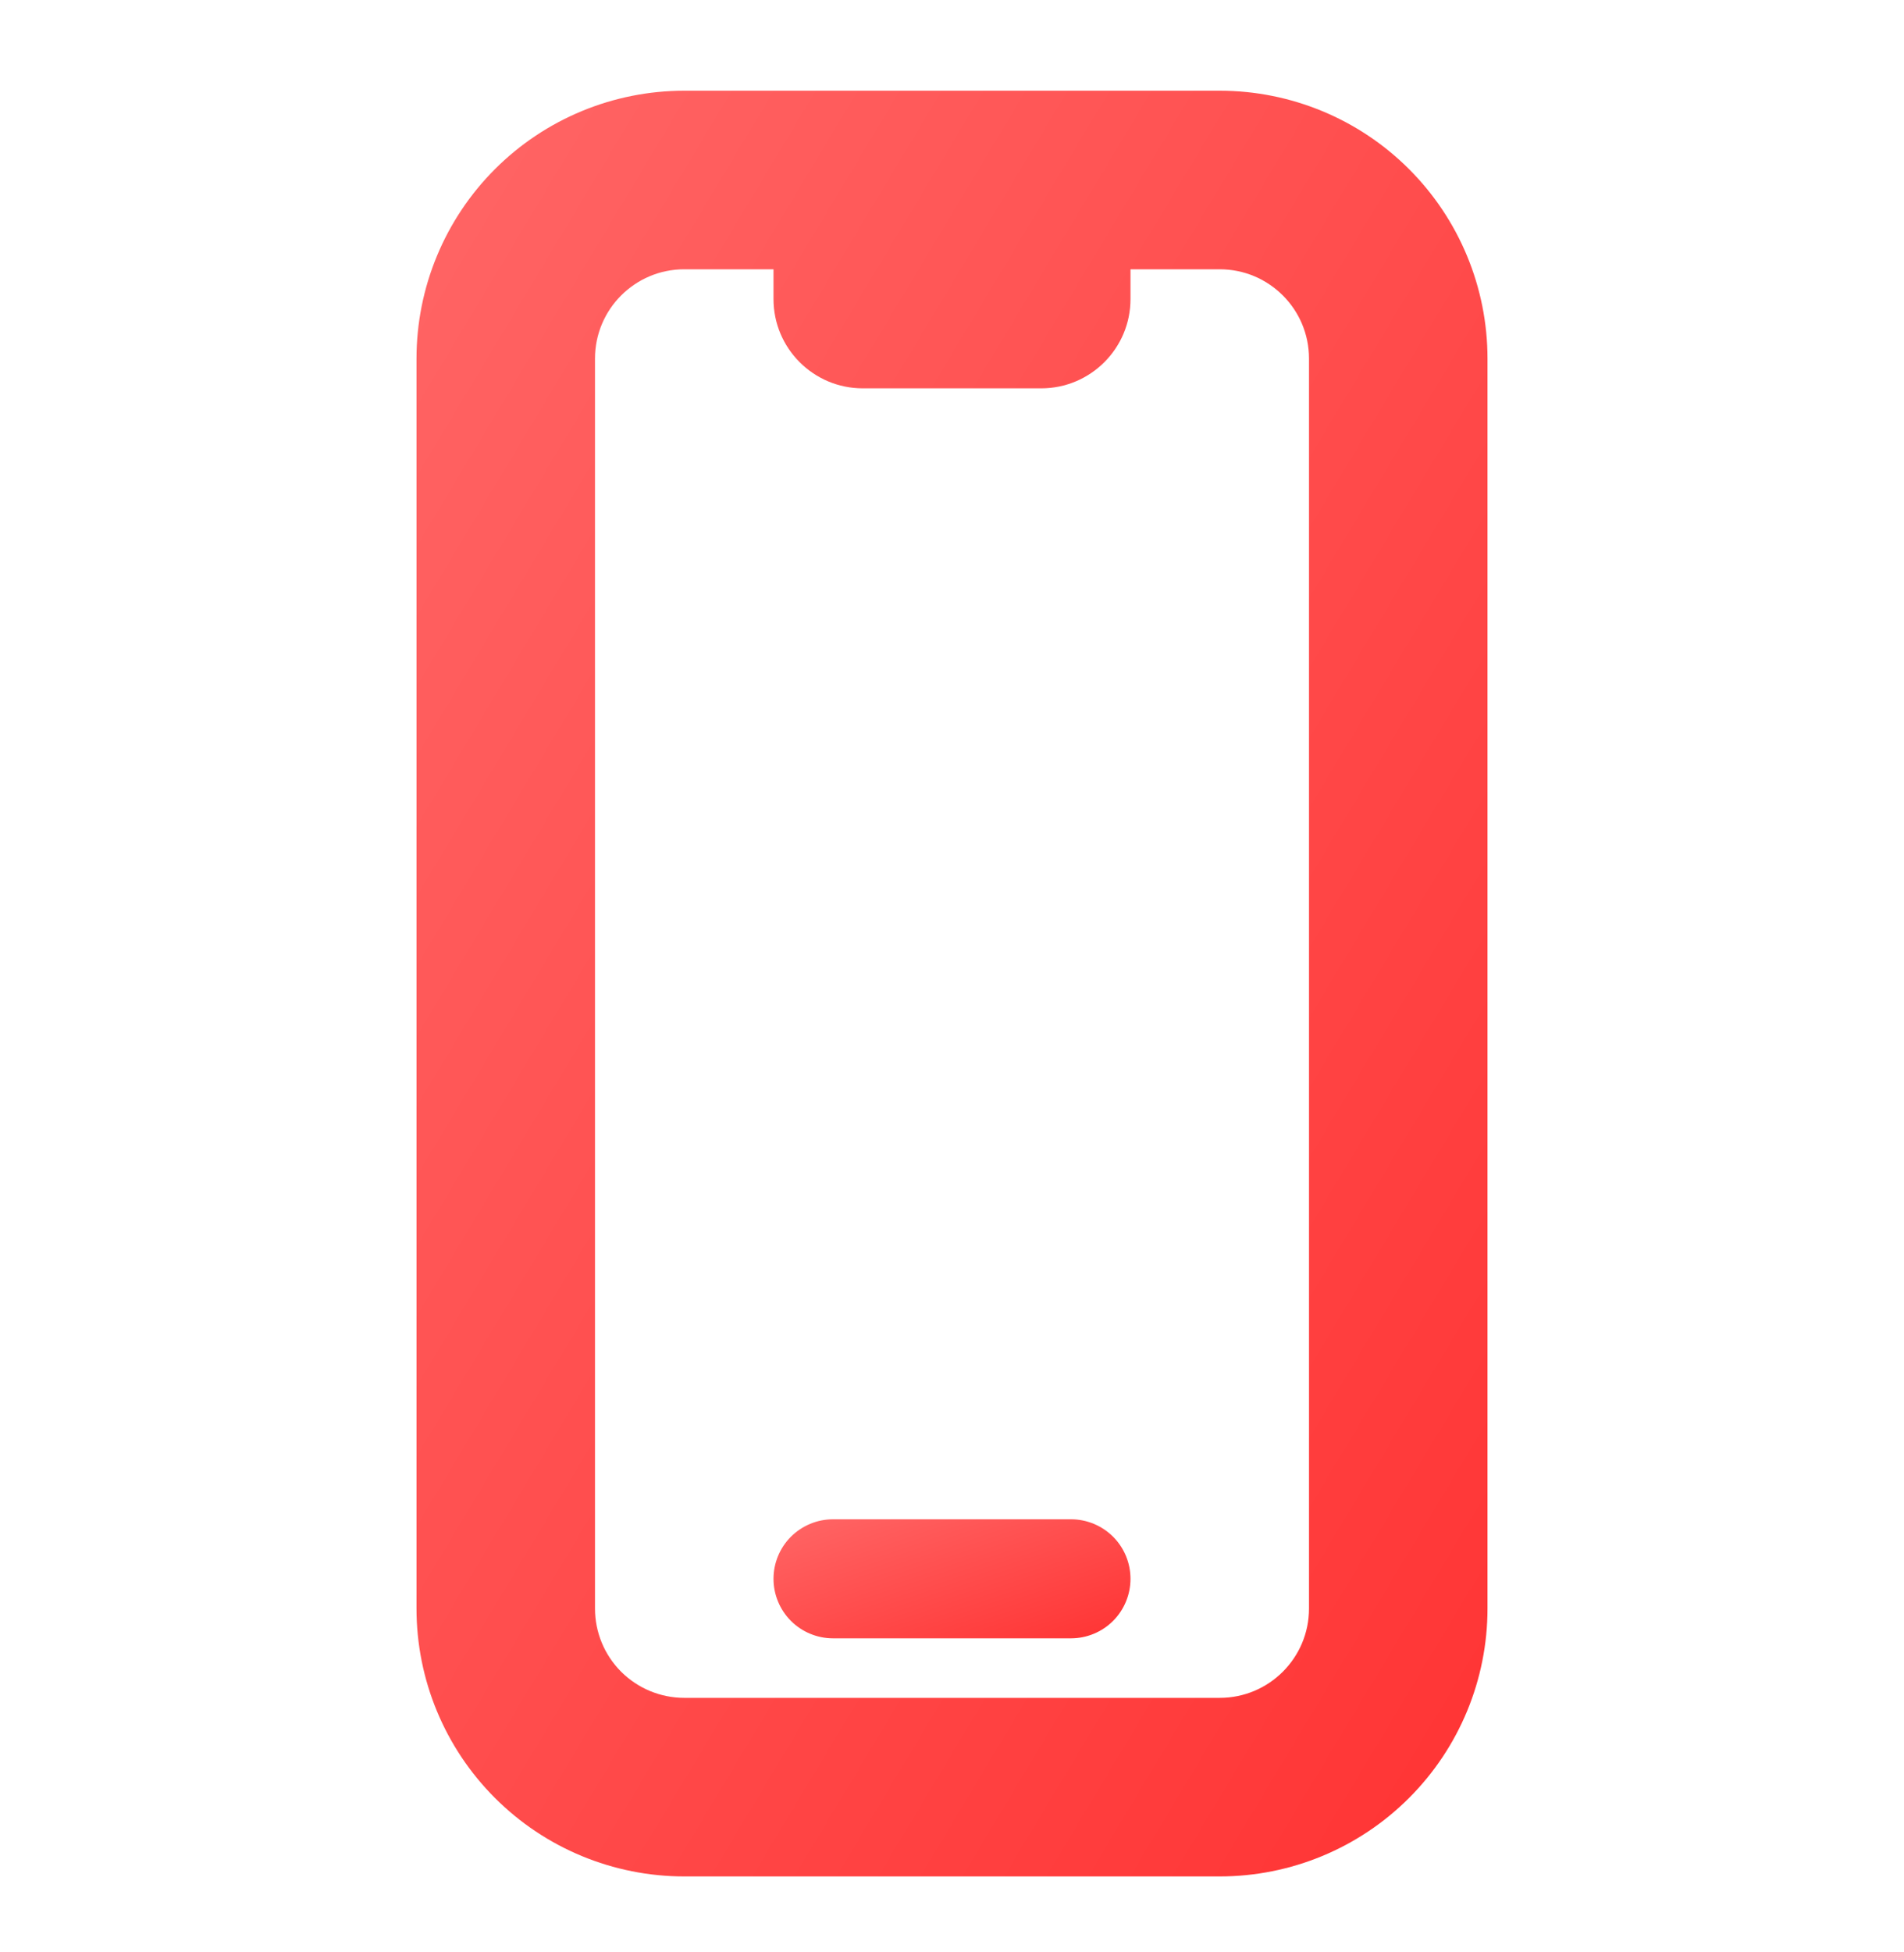 <svg width="40" height="41" viewBox="0 0 40 41" fill="none" xmlns="http://www.w3.org/2000/svg">
<path d="M17.5 31.905C17.169 31.905 16.851 32.037 16.616 32.271C16.382 32.505 16.25 32.823 16.25 33.155C16.25 33.486 16.382 33.804 16.616 34.039C16.851 34.273 17.169 34.405 17.5 34.405H22.5C22.831 34.405 23.149 34.273 23.384 34.039C23.618 33.804 23.75 33.486 23.75 33.155C23.75 32.823 23.618 32.505 23.384 32.271C23.149 32.037 22.831 31.905 22.5 31.905H17.5Z" fill="url(#paint0_linear_496_6828)"/>
<path fill-rule="evenodd" clip-rule="evenodd" d="M14.375 1.905C12.883 1.905 11.452 2.498 10.398 3.552C9.343 4.607 8.75 6.038 8.75 7.53V33.78C8.75 35.272 9.343 36.703 10.398 37.757C11.452 38.812 12.883 39.405 14.375 39.405H25.625C27.117 39.405 28.548 38.812 29.602 37.757C30.657 36.703 31.25 35.272 31.25 33.78V7.53C31.25 6.038 30.657 4.607 29.602 3.552C28.548 2.498 27.117 1.905 25.625 1.905H14.375ZM12.5 7.53C12.5 6.495 13.34 5.655 14.375 5.655H16.25V6.28C16.25 7.315 17.09 8.155 18.125 8.155H21.875C22.91 8.155 23.75 7.315 23.75 6.28V5.655H25.625C26.66 5.655 27.5 6.495 27.5 7.53V33.78C27.5 34.815 26.66 35.655 25.625 35.655H14.375C13.878 35.655 13.401 35.457 13.049 35.106C12.697 34.754 12.5 34.277 12.5 33.78V7.53Z" fill="url(#paint1_linear_496_6828)"/>
<defs>
<linearGradient id="paint0_linear_496_6828" x1="16.25" y1="31.905" x2="17.75" y2="36.405" gradientUnits="userSpaceOnUse">
<stop stop-color="#FF6666"/>
<stop offset="1" stop-color="#FF3333"/>
</linearGradient>
<linearGradient id="paint1_linear_496_6828" x1="8.75" y1="1.905" x2="41.838" y2="21.758" gradientUnits="userSpaceOnUse">
<stop stop-color="#FF6666"/>
<stop offset="1" stop-color="#FF3333"/>
</linearGradient>
</defs>
</svg>
